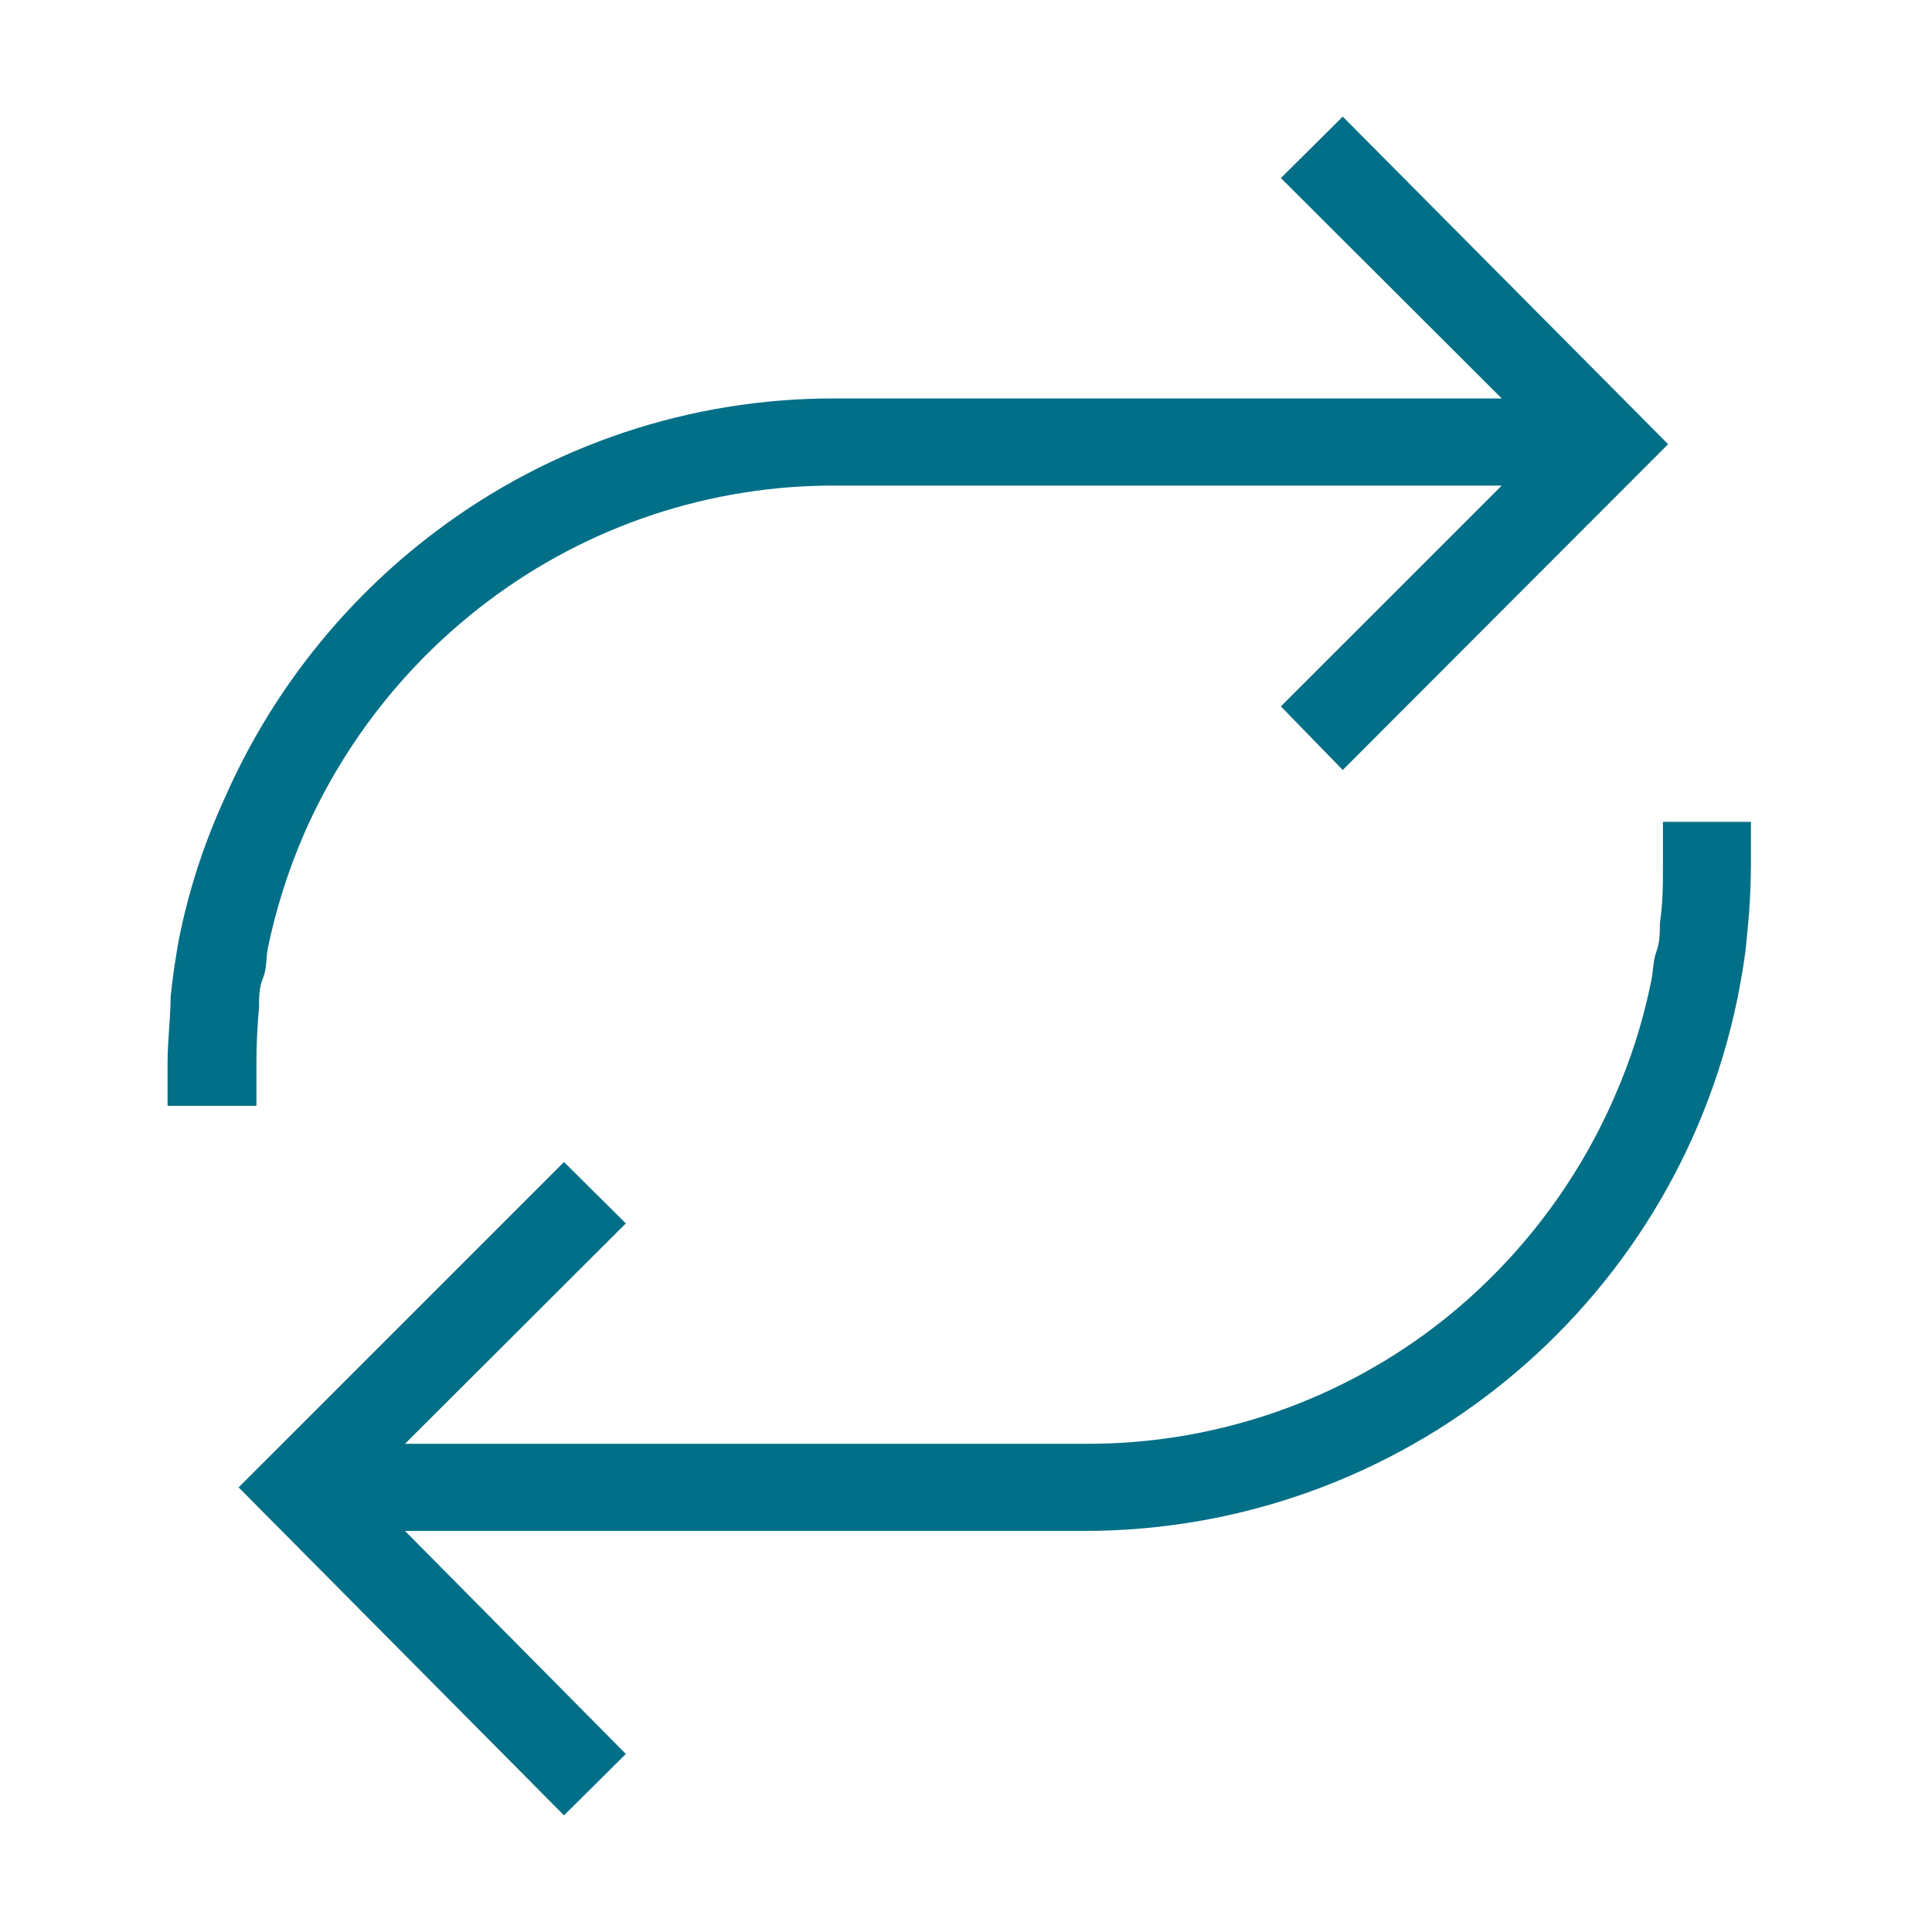<svg width="64" height="64" viewBox="0 0 64 64" fill="none" xmlns="http://www.w3.org/2000/svg">
<path d="M55.087 27.224V28.666C55.087 29.301 55.087 29.936 54.986 30.571C54.986 30.889 54.986 31.206 54.871 31.523C54.755 31.841 54.77 32.173 54.697 32.505C54.431 33.819 54.025 35.101 53.485 36.328C52.167 39.362 50.09 42.006 47.454 44.005C44.13 46.512 40.074 47.855 35.911 47.828H13.416L20.732 40.527L18.683 38.493L7.904 49.271L18.683 60.136L20.732 58.102L13.416 50.714H35.911C46.395 50.717 55.438 43.351 57.554 33.082C57.627 32.707 57.699 32.331 57.756 31.956C57.814 31.581 57.857 31.22 57.886 30.845C57.961 30.121 57.999 29.394 58.002 28.666V27.224H55.087Z" fill="#006F87"/>
<path d="M8.494 35.261C8.494 34.626 8.523 33.991 8.581 33.356C8.581 33.039 8.581 32.721 8.711 32.404C8.841 32.086 8.812 31.755 8.869 31.423C9.142 30.11 9.548 28.829 10.082 27.599C11.417 24.563 13.508 21.92 16.156 19.923C19.479 17.413 23.535 16.065 27.699 16.085H49.747L42.431 23.4L44.48 25.507L55.258 14.714L44.48 3.863L42.431 5.898L49.747 13.199H27.656C22.882 13.187 18.235 14.738 14.425 17.614C11.378 19.91 8.973 22.951 7.441 26.445C6.805 27.831 6.321 29.282 5.998 30.773C5.912 31.148 5.854 31.524 5.796 31.899C5.738 32.274 5.695 32.635 5.652 33.01C5.652 33.731 5.551 34.453 5.551 35.189V36.632H8.494V35.261Z" fill="#006F87"/>
</svg>
